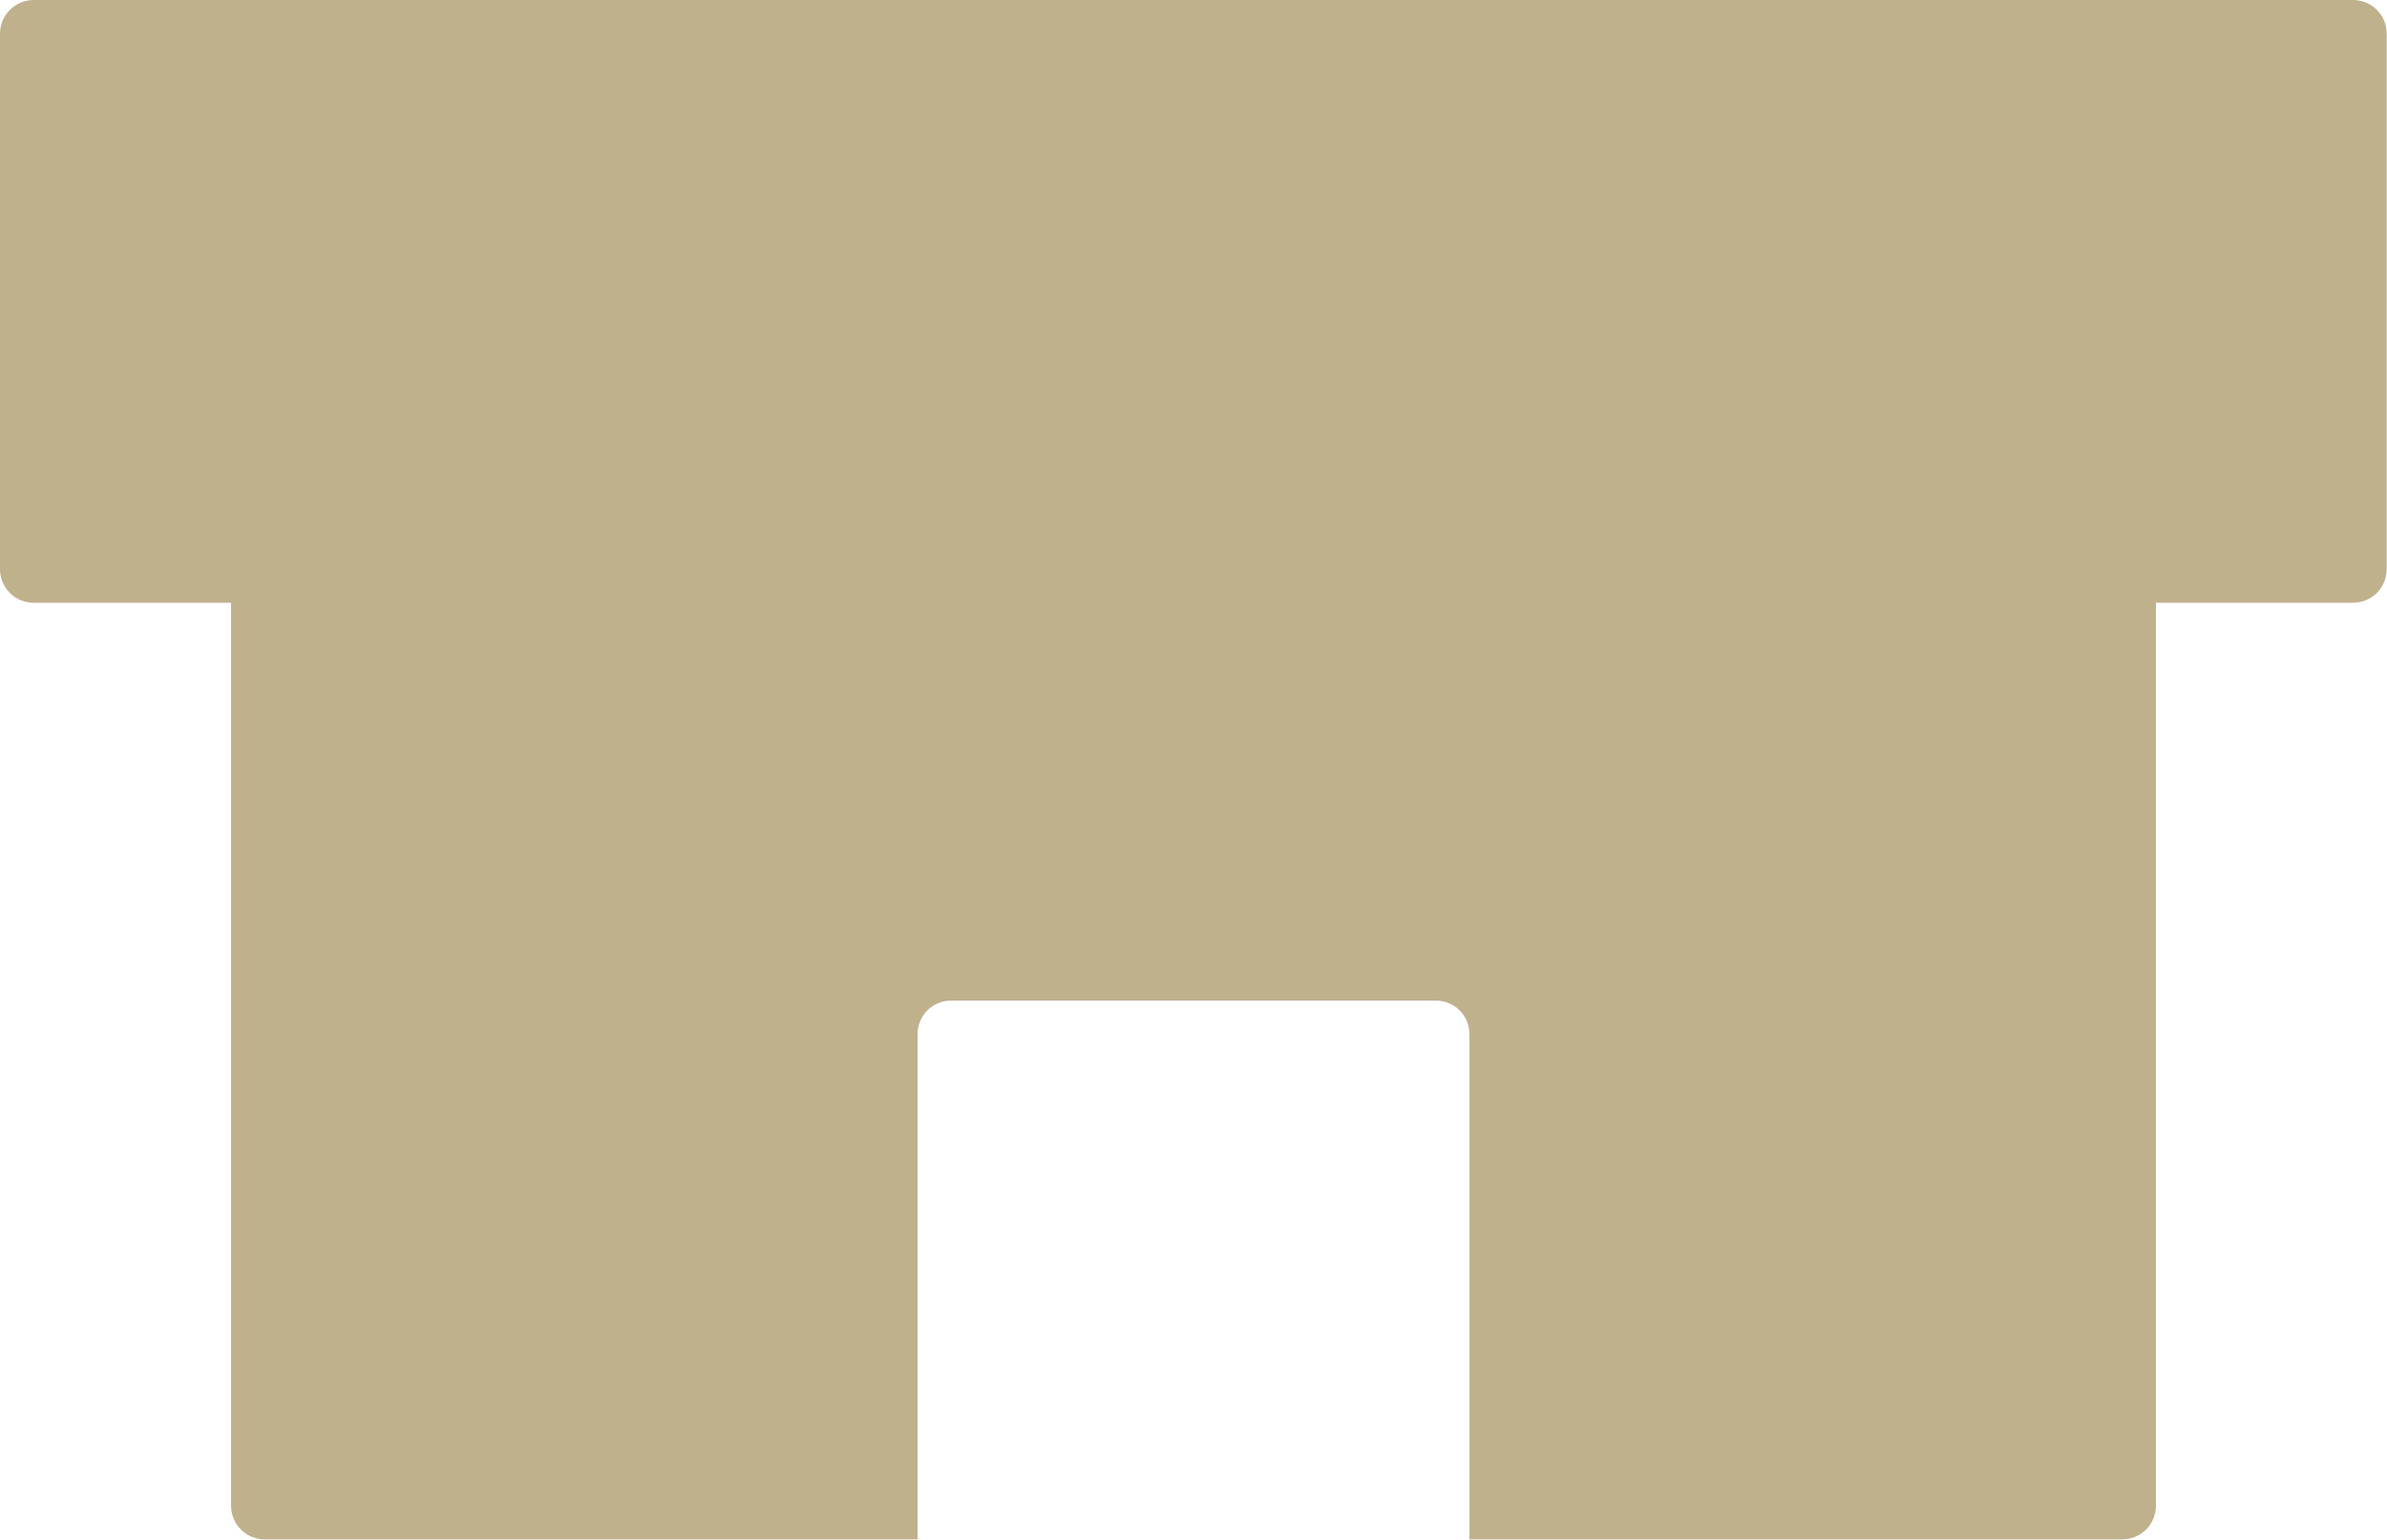 <?xml version="1.0" encoding="UTF-8"?>
<svg id="_レイヤー_2" data-name="レイヤー 2" xmlns="http://www.w3.org/2000/svg" viewBox="0 0 75 48.39">
  <defs>
    <style>
      .cls-1 {
        fill: #c0b18d;
      }
    </style>
  </defs>
  <g id="_レイヤー_1-2" data-name="レイヤー 1">
    <path class="cls-1" d="m1.06,0C.48,0,0,.47,0,1.06c0,0,0,0,0,0v16.82c0,.59.47,1.06,1.06,1.06h6.2v28.37c0,.59.47,1.06,1.06,1.06h20.51v-15.87c0-.59.47-1.06,1.06-1.06h15.22c.59,0,1.06.47,1.06,1.06,0,0,0,0,0,0v15.87h20.51c.59,0,1.06-.47,1.06-1.06,0,0,0,0,0,0v-28.37h6.19c.59,0,1.06-.47,1.06-1.06,0,0,0,0,0,0V1.06c0-.59-.47-1.06-1.06-1.06H1.06Z"/>
  </g>
</svg>